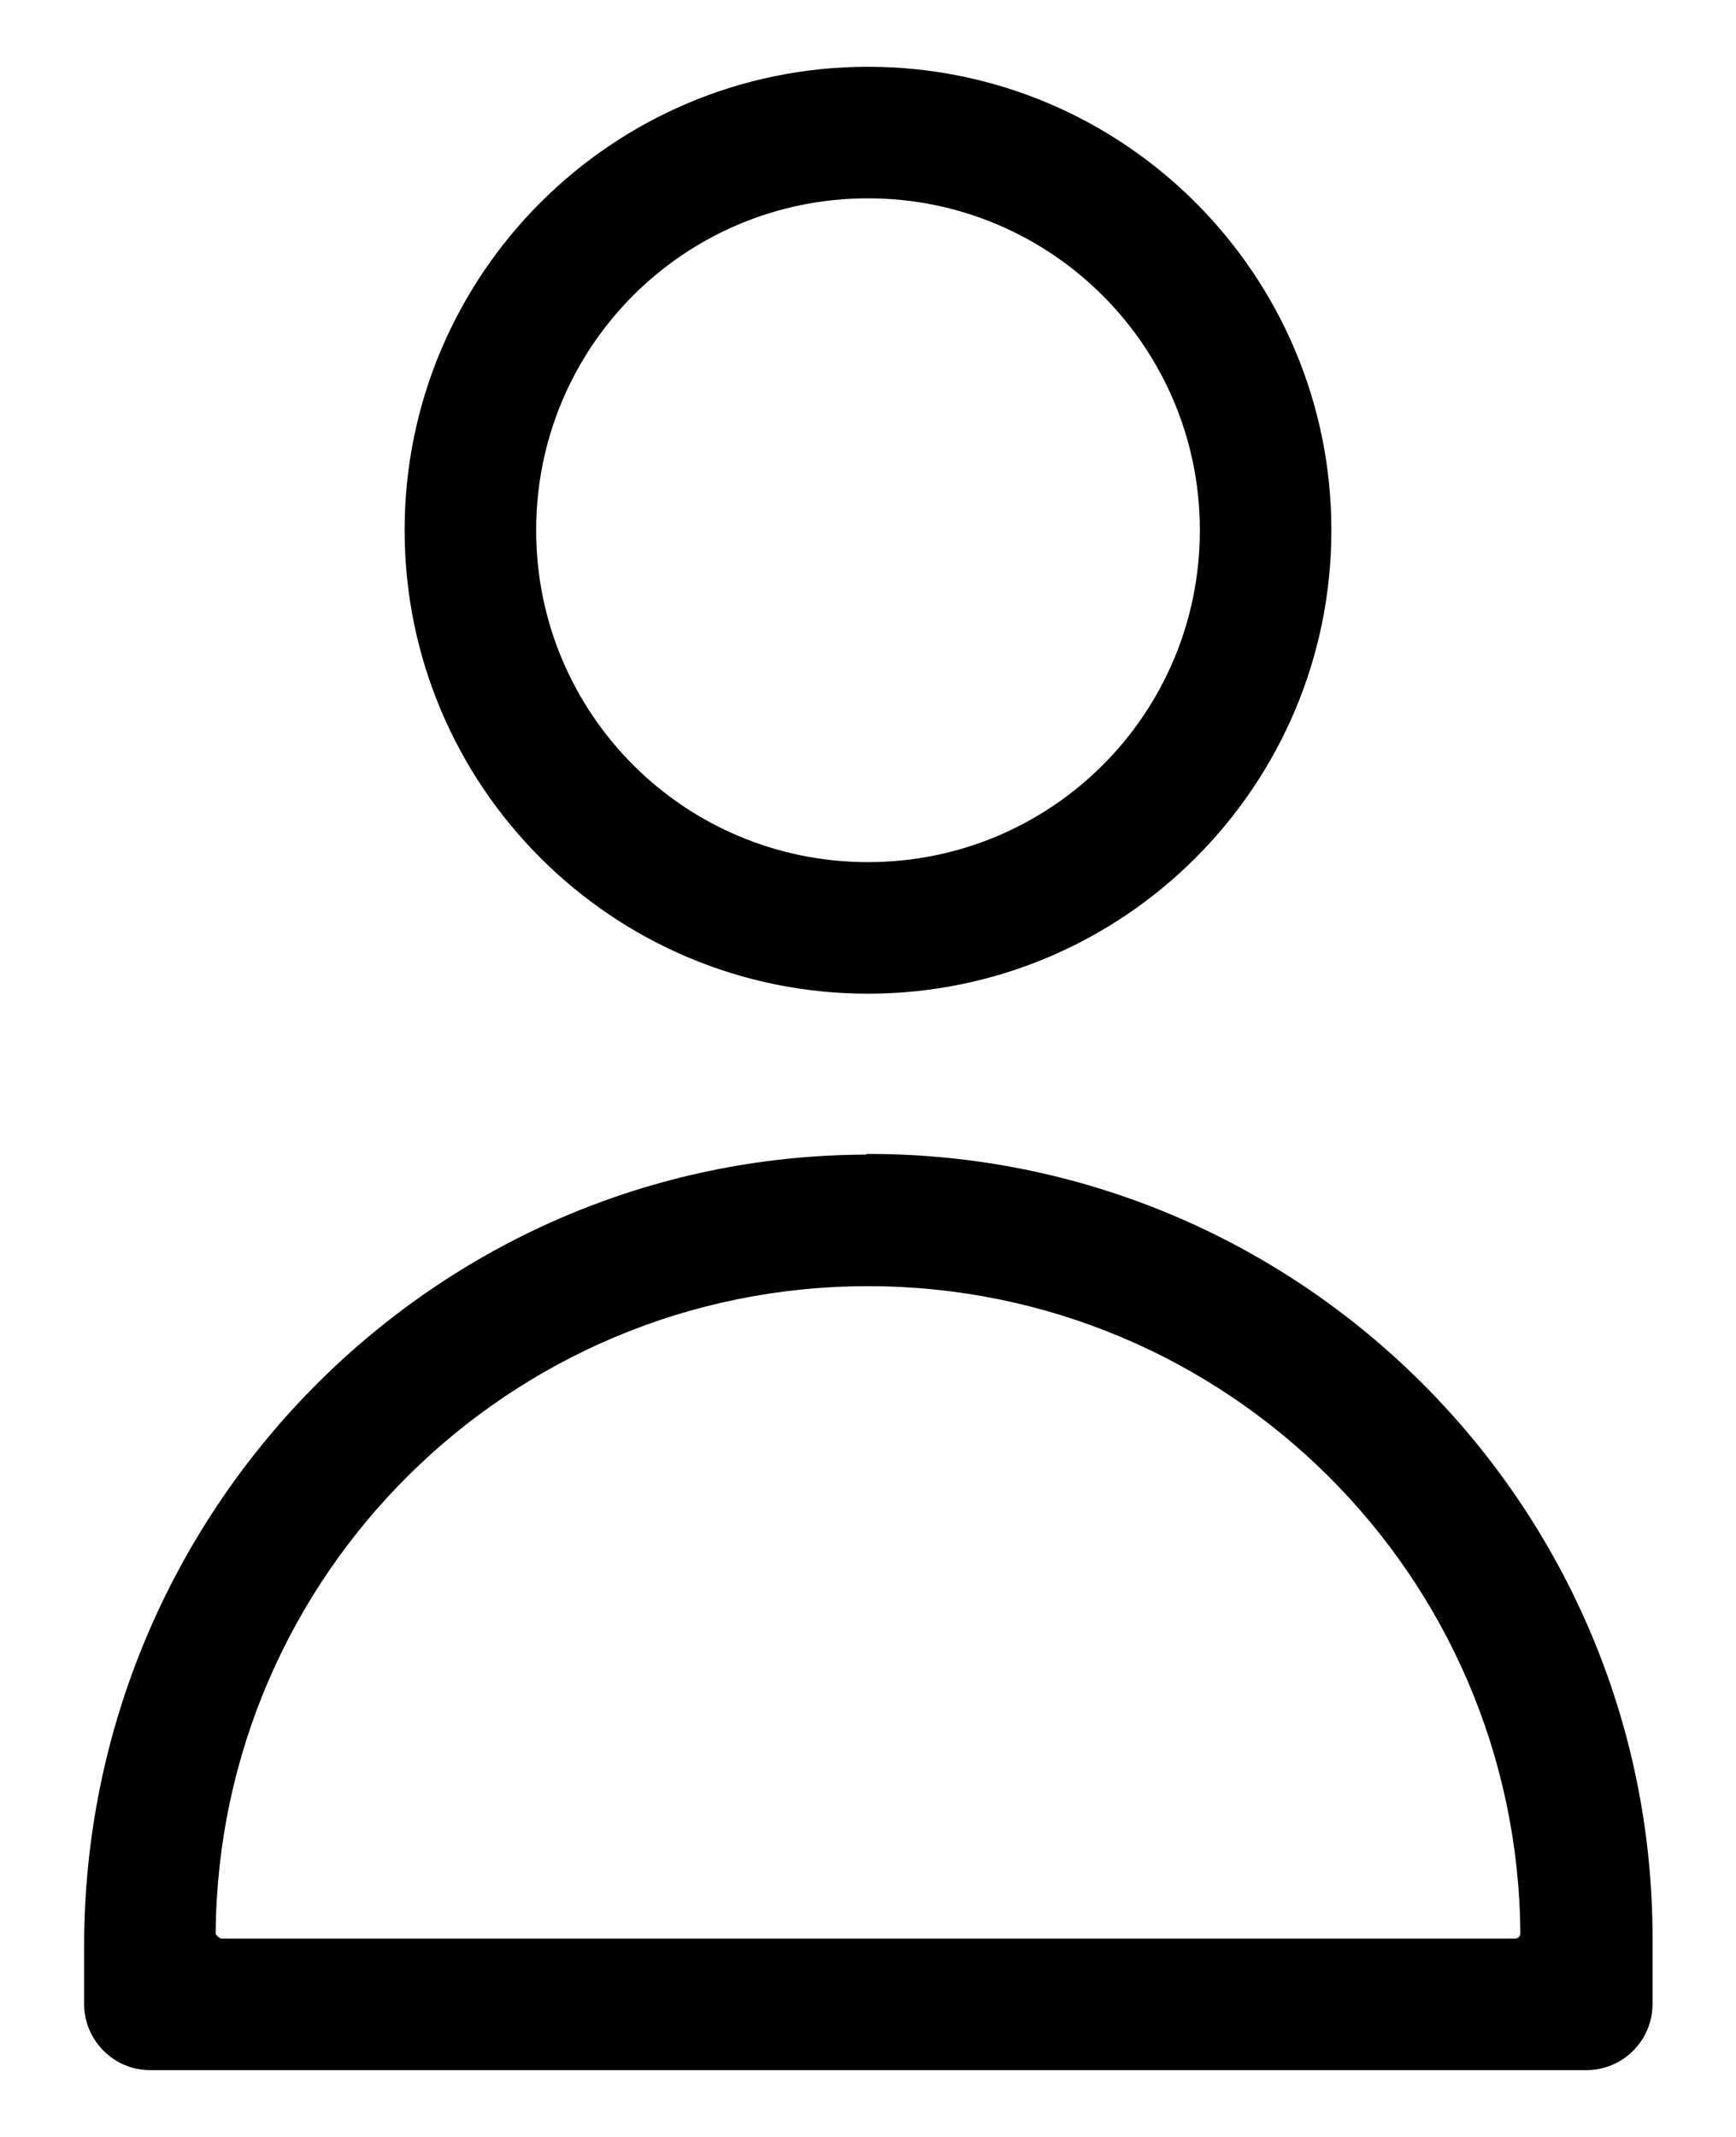 <?xml version="1.0" encoding="UTF-8"?>
<svg xmlns="http://www.w3.org/2000/svg" version="1.1" viewBox="0 0 26 32">
  <!-- Generator: Adobe Illustrator 28.6.0, SVG Export Plug-In . SVG Version: 1.2.0 Build 709)  -->
  <g>
    <g id="Livello_1">
      <g>
        <path d="M13,14.88c3.83,0,6.94-3.11,6.94-6.94s-3.11-6.94-6.94-6.94-6.94,3.11-6.94,6.94,3.11,6.94,6.94,6.94ZM13,2.97c2.74,0,4.97,2.22,4.97,4.97s-2.22,4.97-4.97,4.97-4.97-2.22-4.97-4.97,2.22-4.97,4.97-4.97Z"/>
        <path d="M12.97,17.29c-6.49.02-11.71,5.36-11.71,11.85v.87c0,.54.44.99.99.99h21.51c.54,0,.99-.44.99-.99v-.99c0-6.48-5.28-11.76-11.77-11.74ZM22.69,29.03H3.31s-.08-.04-.08-.08c.04-5.36,4.4-9.69,9.77-9.69s9.73,4.33,9.77,9.69c0,.05-.04.08-.08.08Z"/>
      </g>
    </g>
  </g>
</svg>